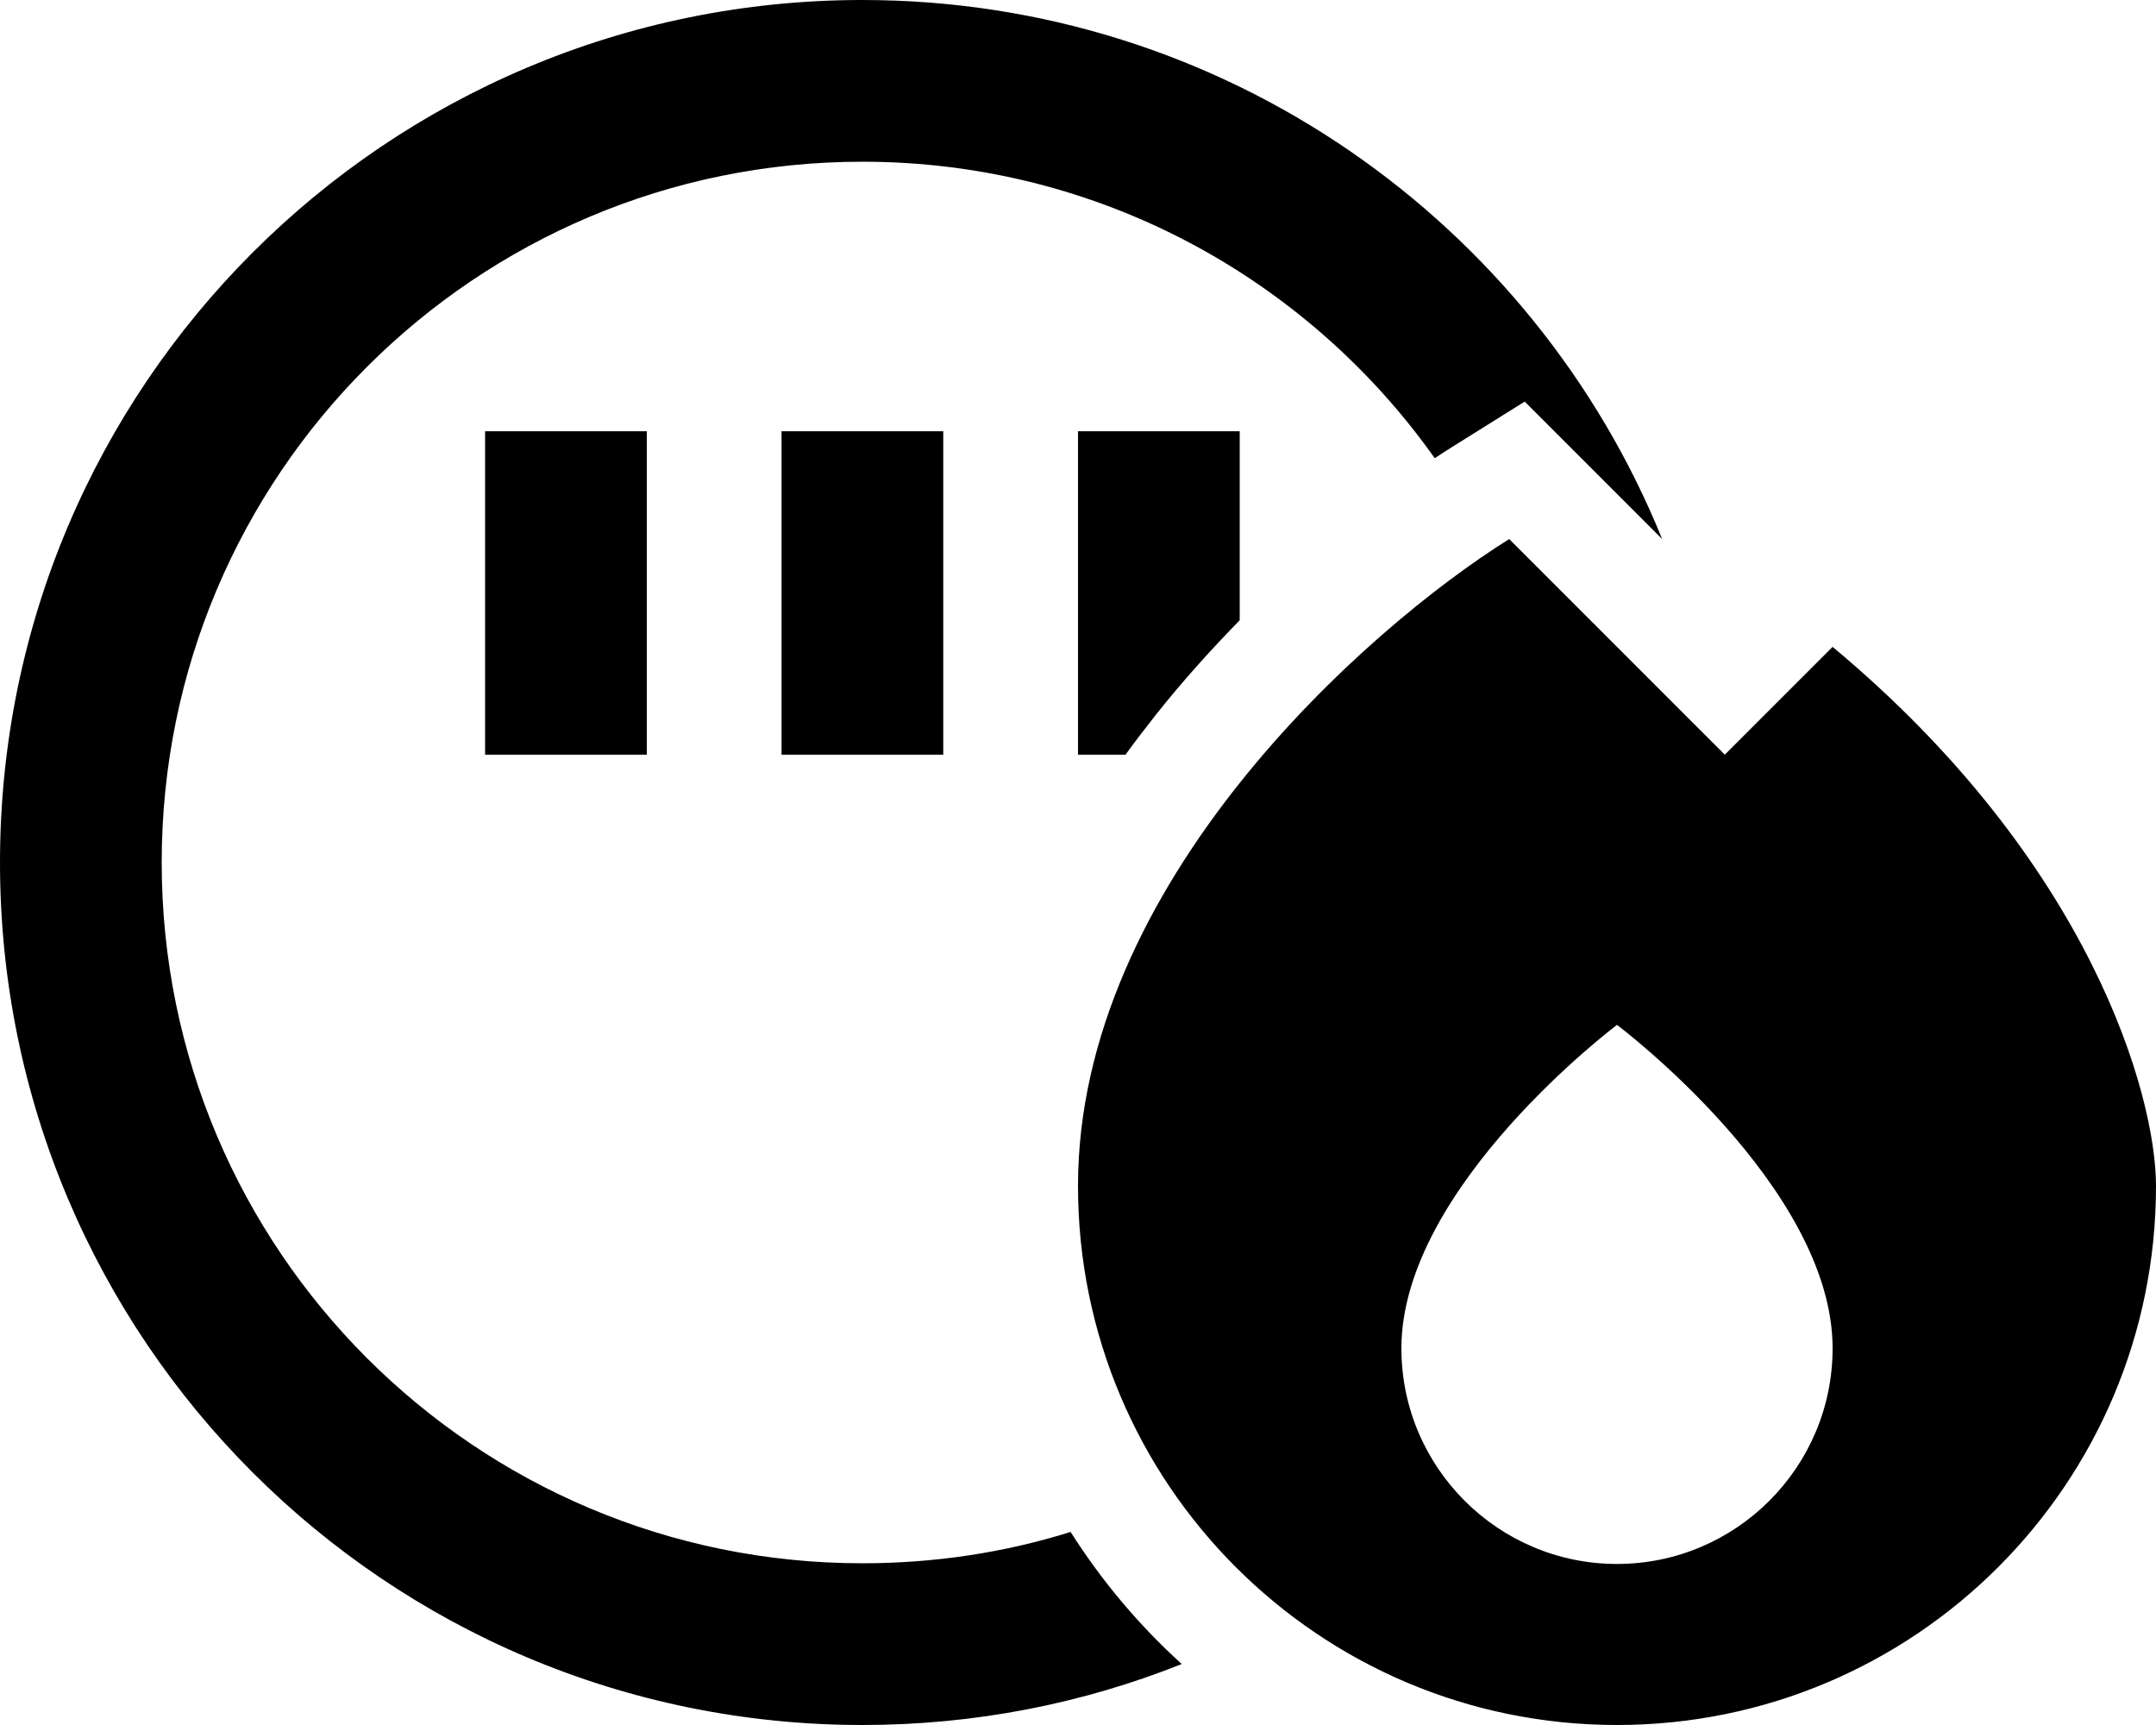 <svg xmlns="http://www.w3.org/2000/svg" viewBox="0 0 640 512"><!--! Font Awesome Pro 6.5.2 by @fontawesome - https://fontawesome.com License - https://fontawesome.com/license (Commercial License) Copyright 2024 Fonticons, Inc. --><path d="M256 48c70.2 0 132.2 34.8 169.9 88c1.8-1.2 3.5-2.3 5.1-3.3l21.6-13.5L493.4 160C455.4 66.2 363.4 0 256 0C114.6 0 0 114.6 0 256S114.6 512 256 512c33.5 0 65.5-6.4 94.8-18.1c-12.7-11.5-23.8-24.7-33-39.2c-19.5 6.1-40.3 9.3-61.8 9.3C141.1 464 48 370.9 48 256S141.1 48 256 48zM368 152V128H320v24 48 24h14.1c2.9-4 5.9-7.9 8.9-11.7c8-10.1 16.5-19.5 25-28.2V152zm-176 0V128H144v24 48 24h48V200 152zm88 0V128H232v24 48 24h48V200 152zm168 8c-42.7 26.7-128 102.4-128 192c0 88.4 71.6 160 160 160s160-71.6 160-160c0-26.7-19.2-96-96-160l-32 32-64-64zm96 240.2c0 35.3-28.7 64-64 64s-64-28.7-64-64c0-48 64-96 64-96s64 48 64 96z"/></svg>